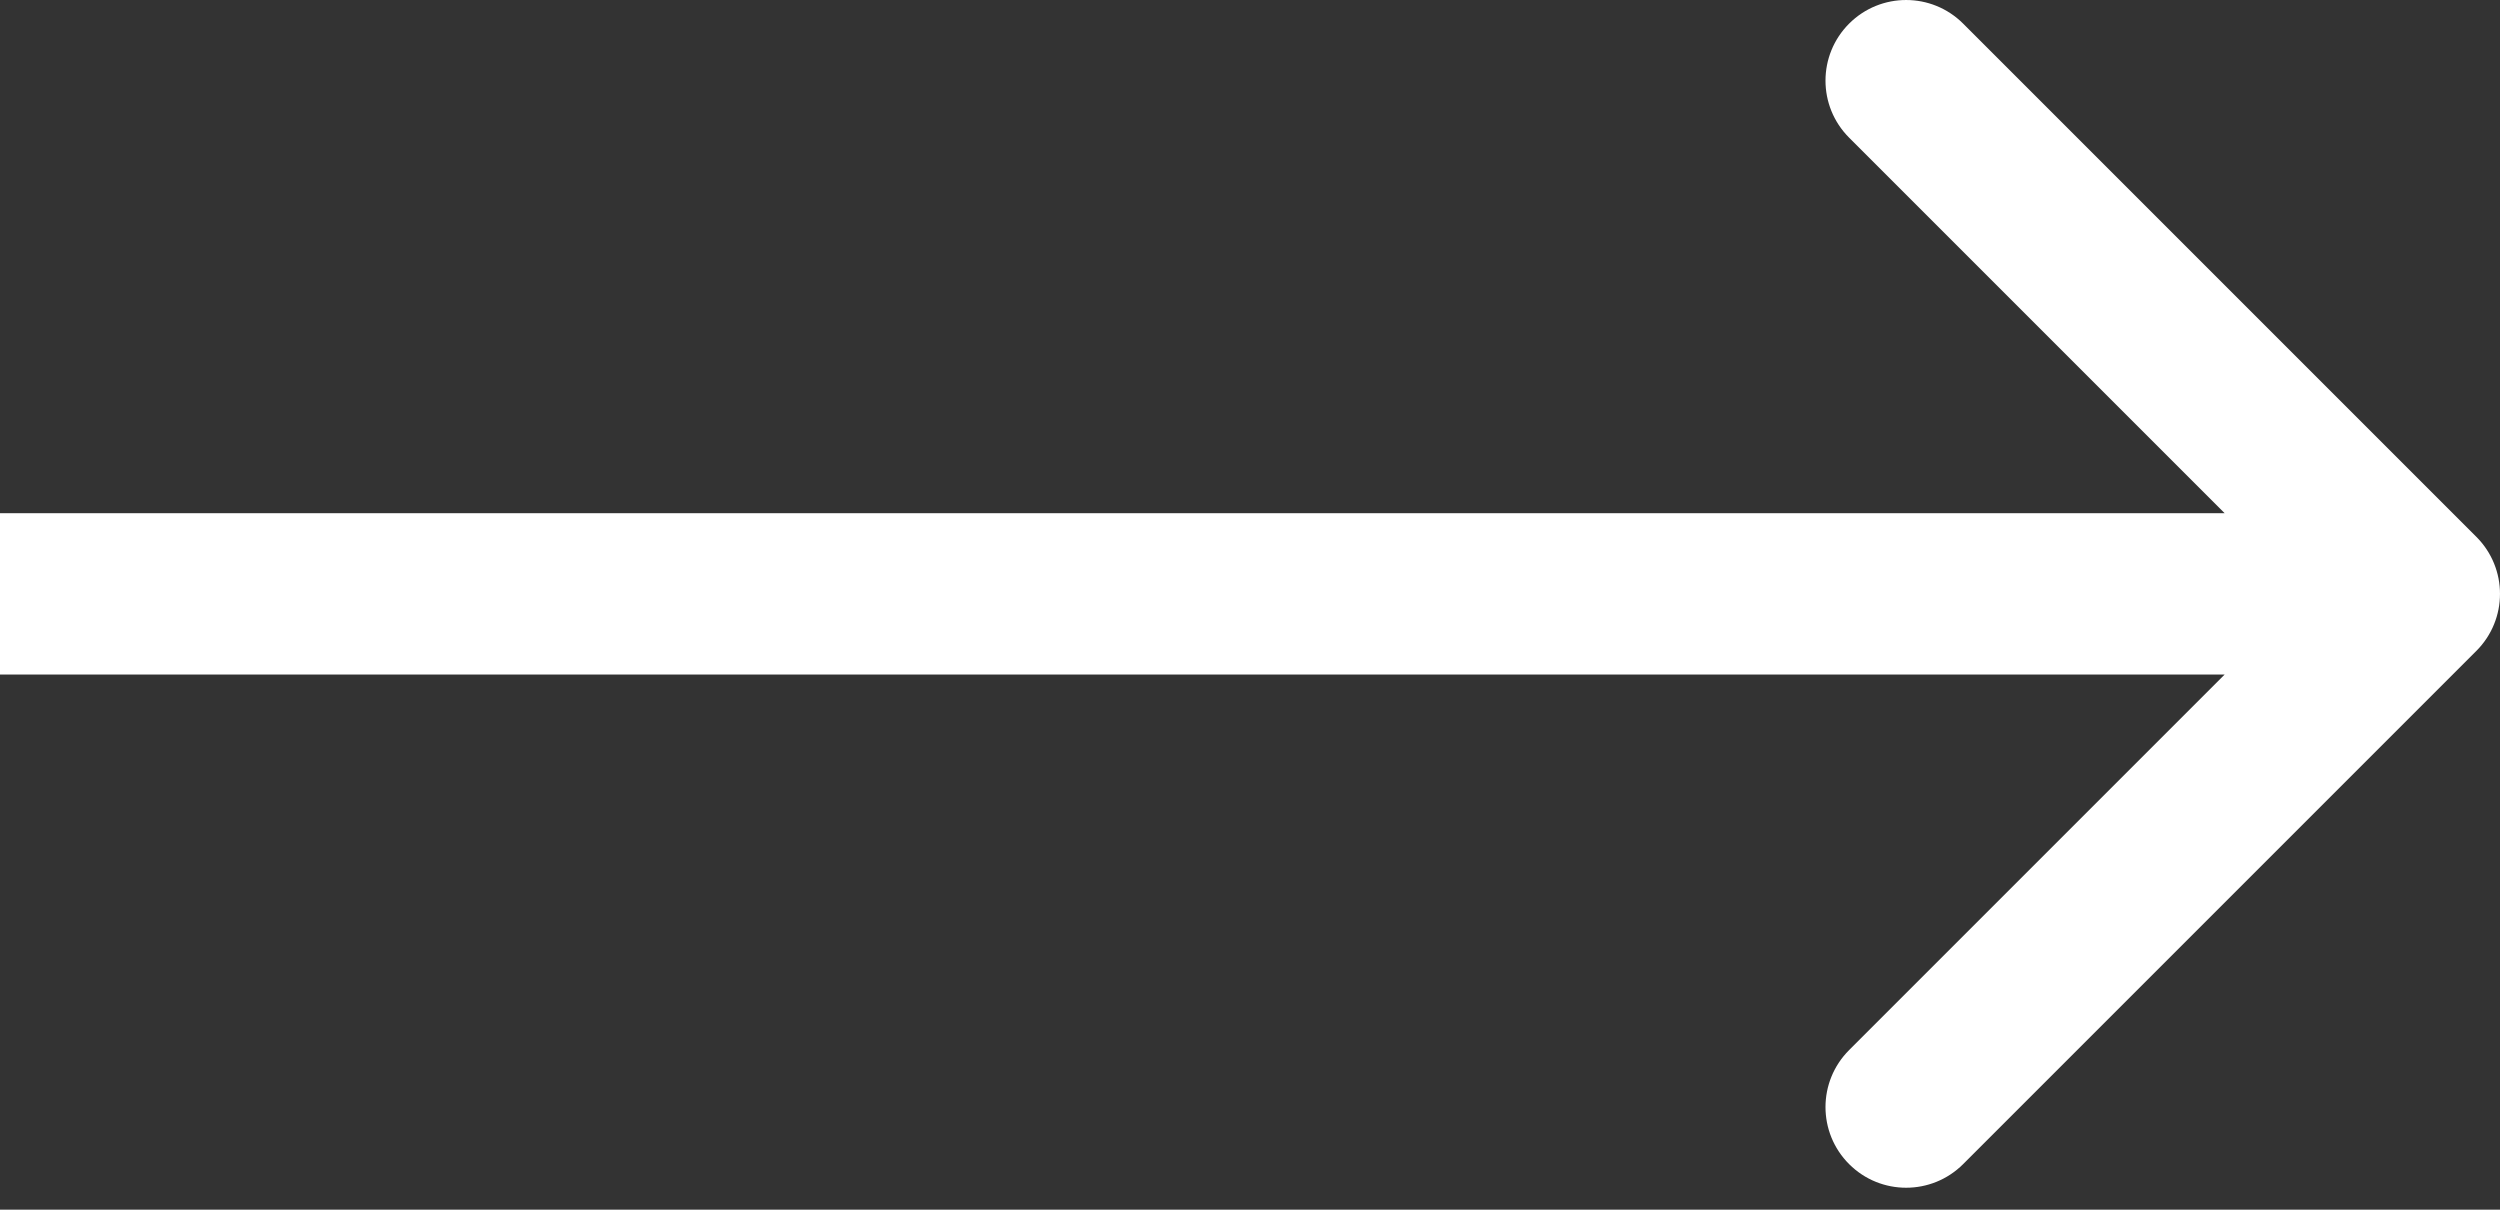 <?xml version="1.0" encoding="UTF-8"?> <svg xmlns="http://www.w3.org/2000/svg" width="62" height="30" viewBox="0 0 62 30" fill="none"><rect x="0" y="0" width="62" height="30" fill="#333333" stroke="none"/> <path d="M61.414 13.314C62.195 14.095 62.195 15.361 61.414 16.142L48.686 28.87C47.905 29.651 46.639 29.651 45.858 28.87C45.077 28.089 45.077 26.823 45.858 26.042L57.172 14.728L45.858 3.414C45.077 2.633 45.077 1.367 45.858 0.586C46.639 -0.195 47.905 -0.195 48.686 0.586L61.414 13.314ZM0 12.728H60V16.728H0V12.728Z" fill="white"></path> </svg> 